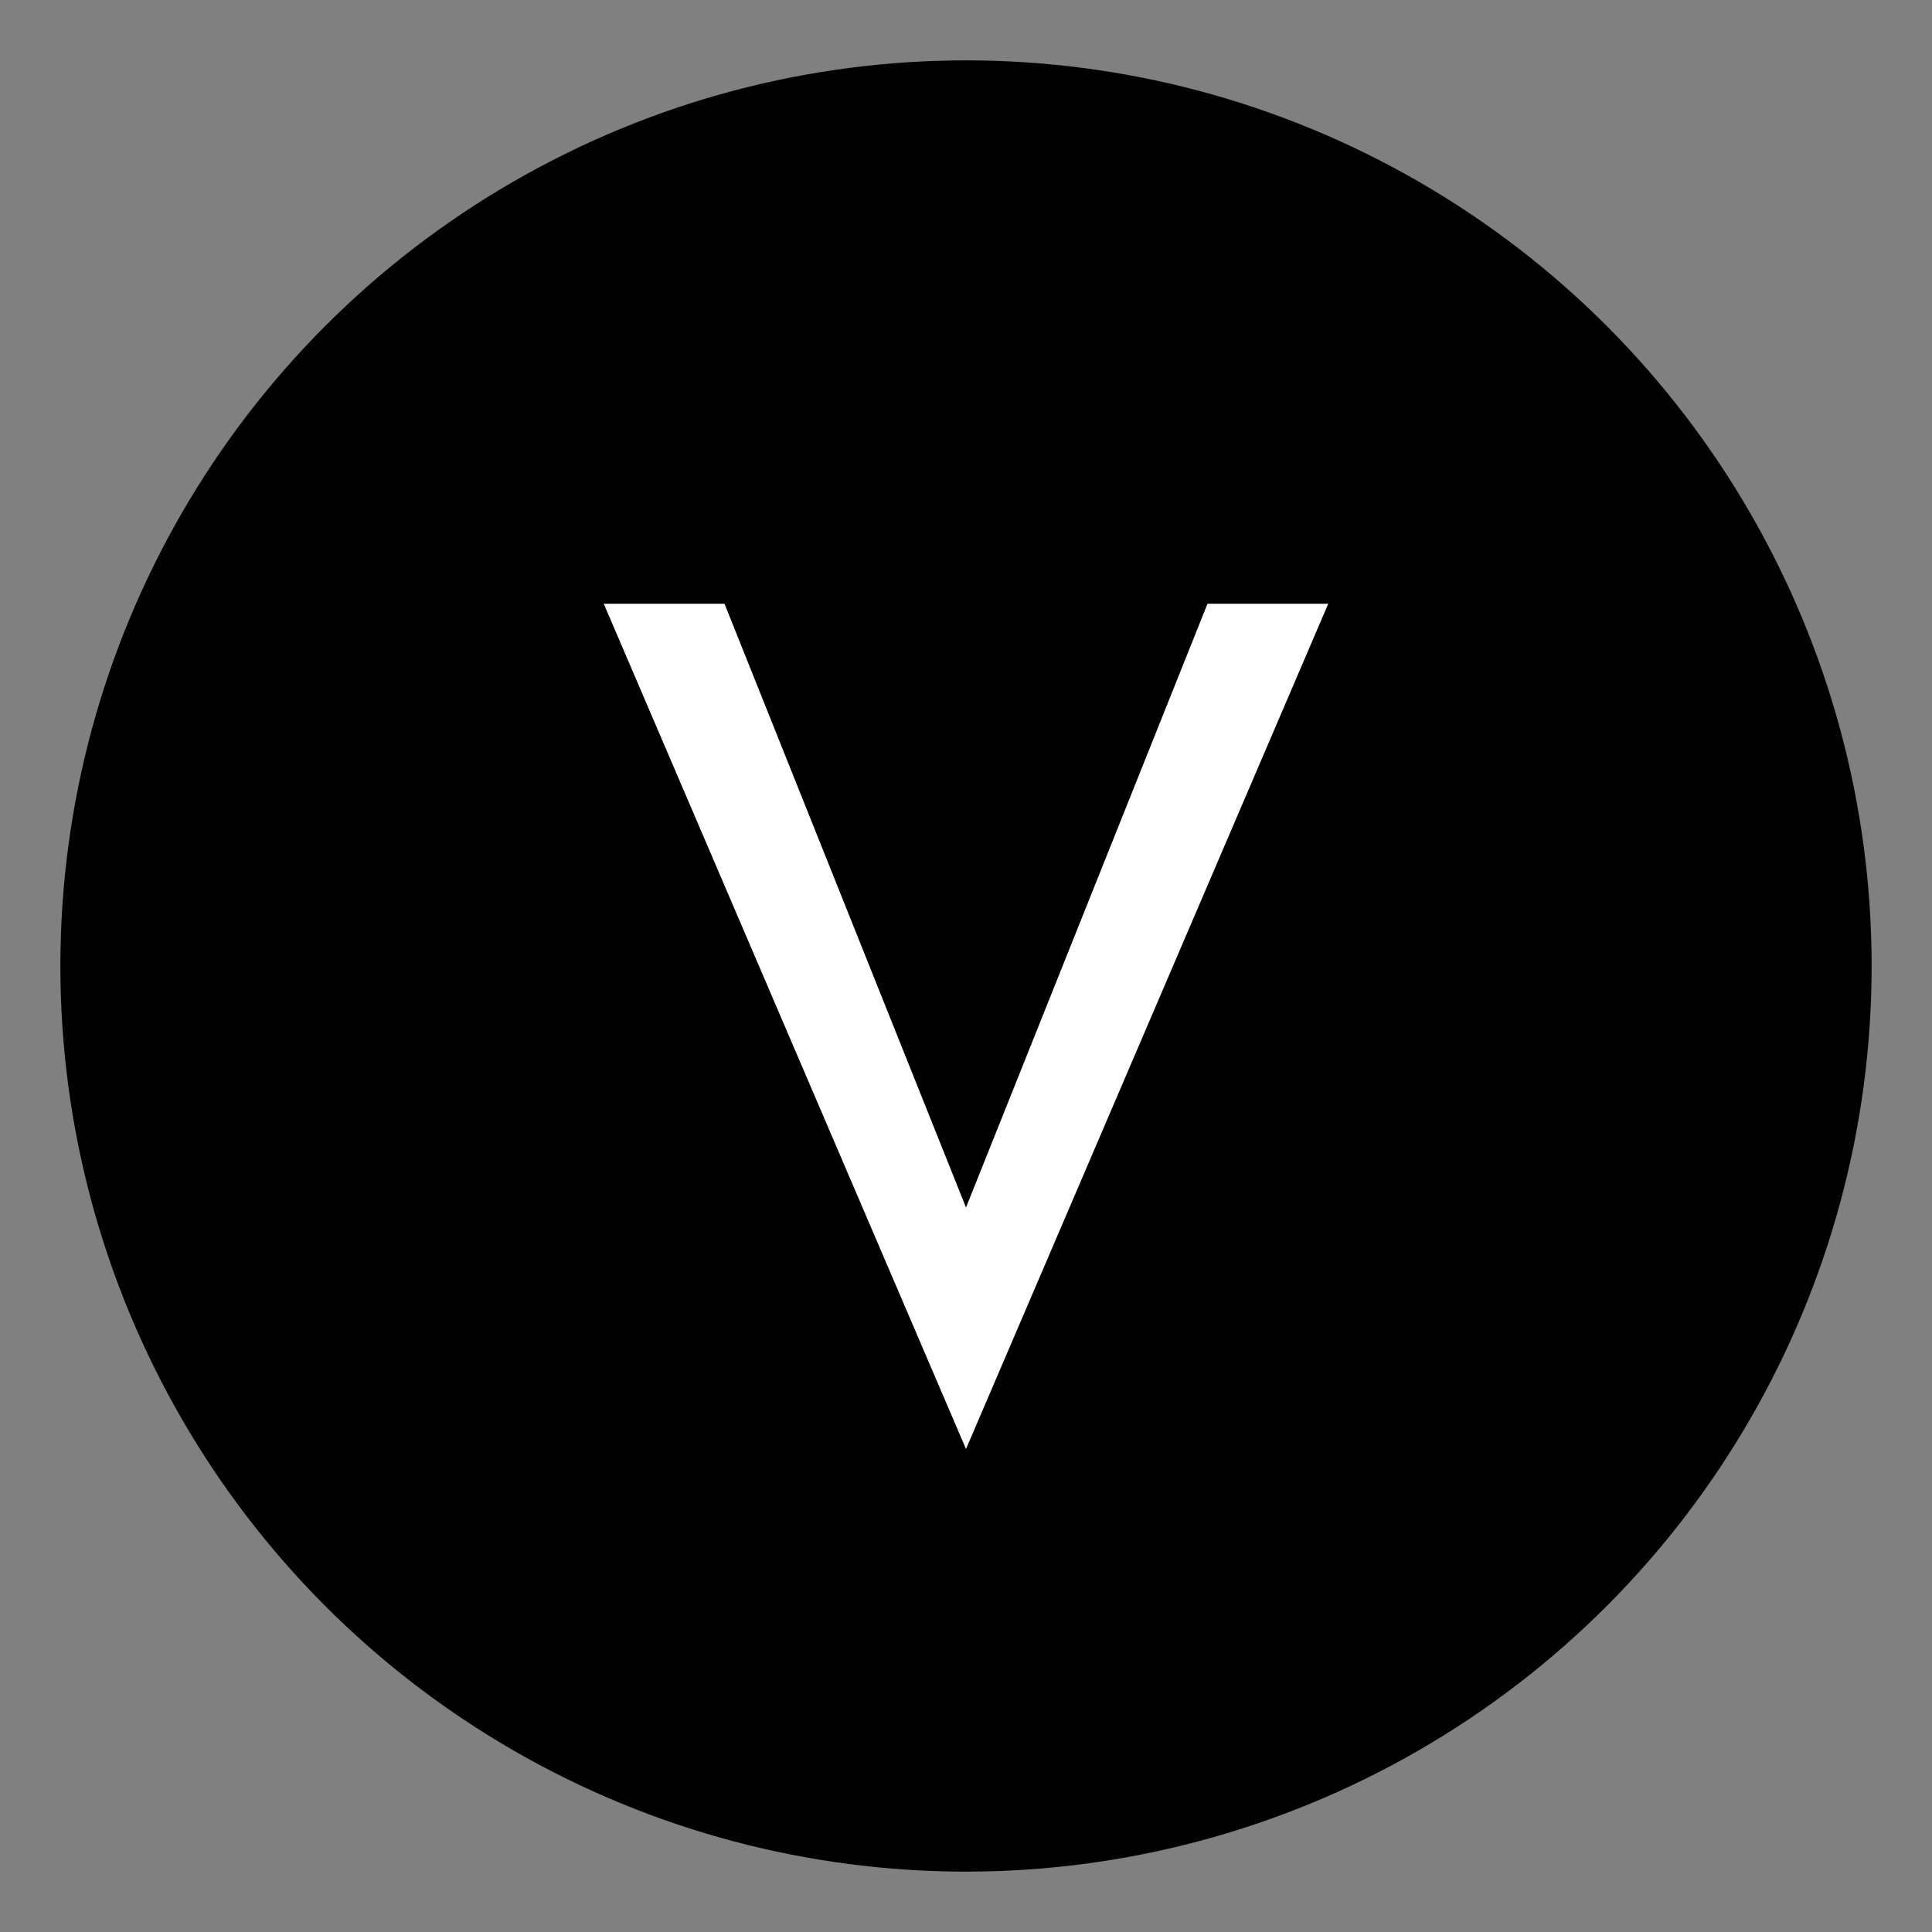 <svg xmlns="http://www.w3.org/2000/svg" viewBox="0 0 32 32">
  <rect x="0" y="0" width="32" height="32" fill="#808080" stroke="none"/>
  <circle cx="16" cy="16" r="15" fill="#000000"/>
  <path d="M10 10 L16 24 L22 10 L20 10 L16 20 L12 10 Z" fill="#FFFFFF"/>
</svg>

